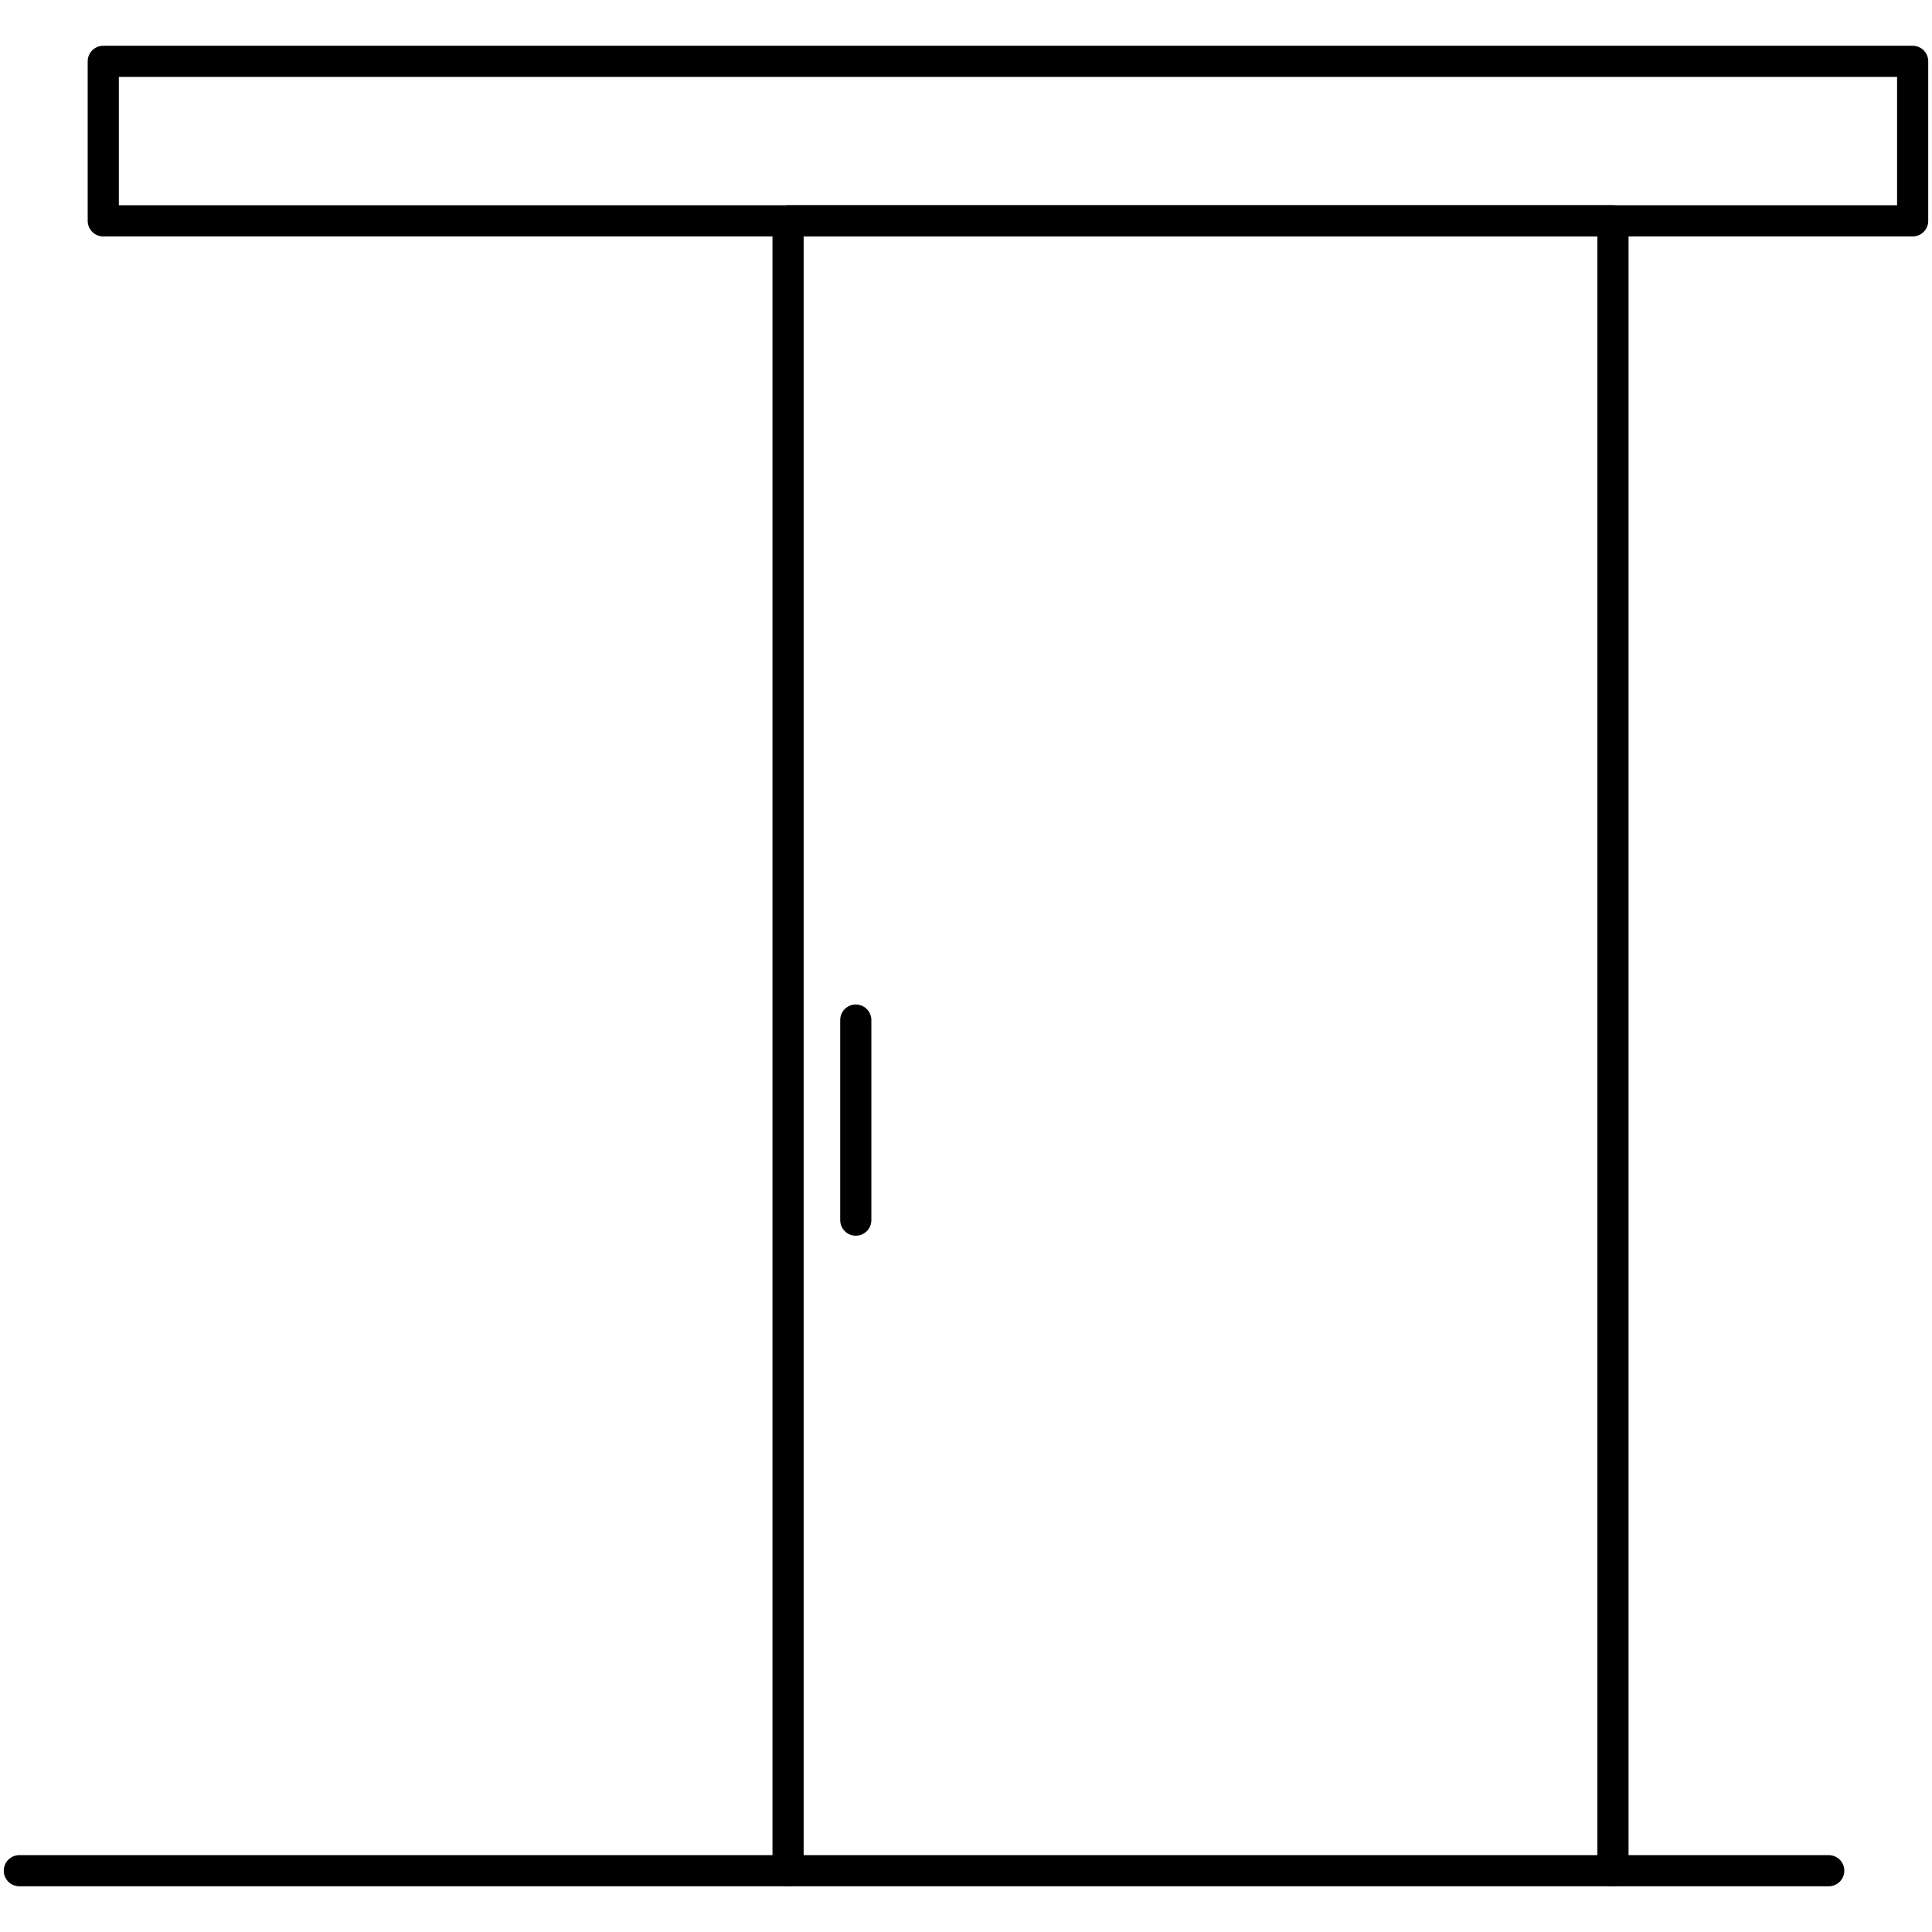 <svg xmlns="http://www.w3.org/2000/svg" xmlns:xlink="http://www.w3.org/1999/xlink" width="62" height="62" viewBox="0 0 62 62"><defs><clipPath id="a"><rect width="62" height="59.307" fill="none" stroke="#000" stroke-width="1"/></clipPath></defs><g transform="translate(21396 7956)"><rect width="62" height="62" transform="translate(-21396 -7956)" fill="#fff" opacity="0"/><g transform="translate(-21396 -7954.653)"><g clip-path="url(#a)"><path d="M118.045,73.731V20.786H91.573V73.731" transform="translate(-66.283 -15.046)" fill="none" stroke="#000" stroke-linecap="round" stroke-linejoin="round" stroke-width="1"/><line x1="58.065" transform="translate(0.621 58.686)" fill="none" stroke="#000" stroke-linecap="round" stroke-linejoin="round" stroke-width="1"/><rect width="58.065" height="5.119" transform="translate(3.314 0.621)" fill="none" stroke="#000" stroke-linecap="round" stroke-linejoin="round" stroke-width="1"/></g><line y2="6.42" transform="translate(27.463 31.388)" fill="none" stroke="#000" stroke-linecap="round" stroke-linejoin="round" stroke-width="1"/></g></g></svg>